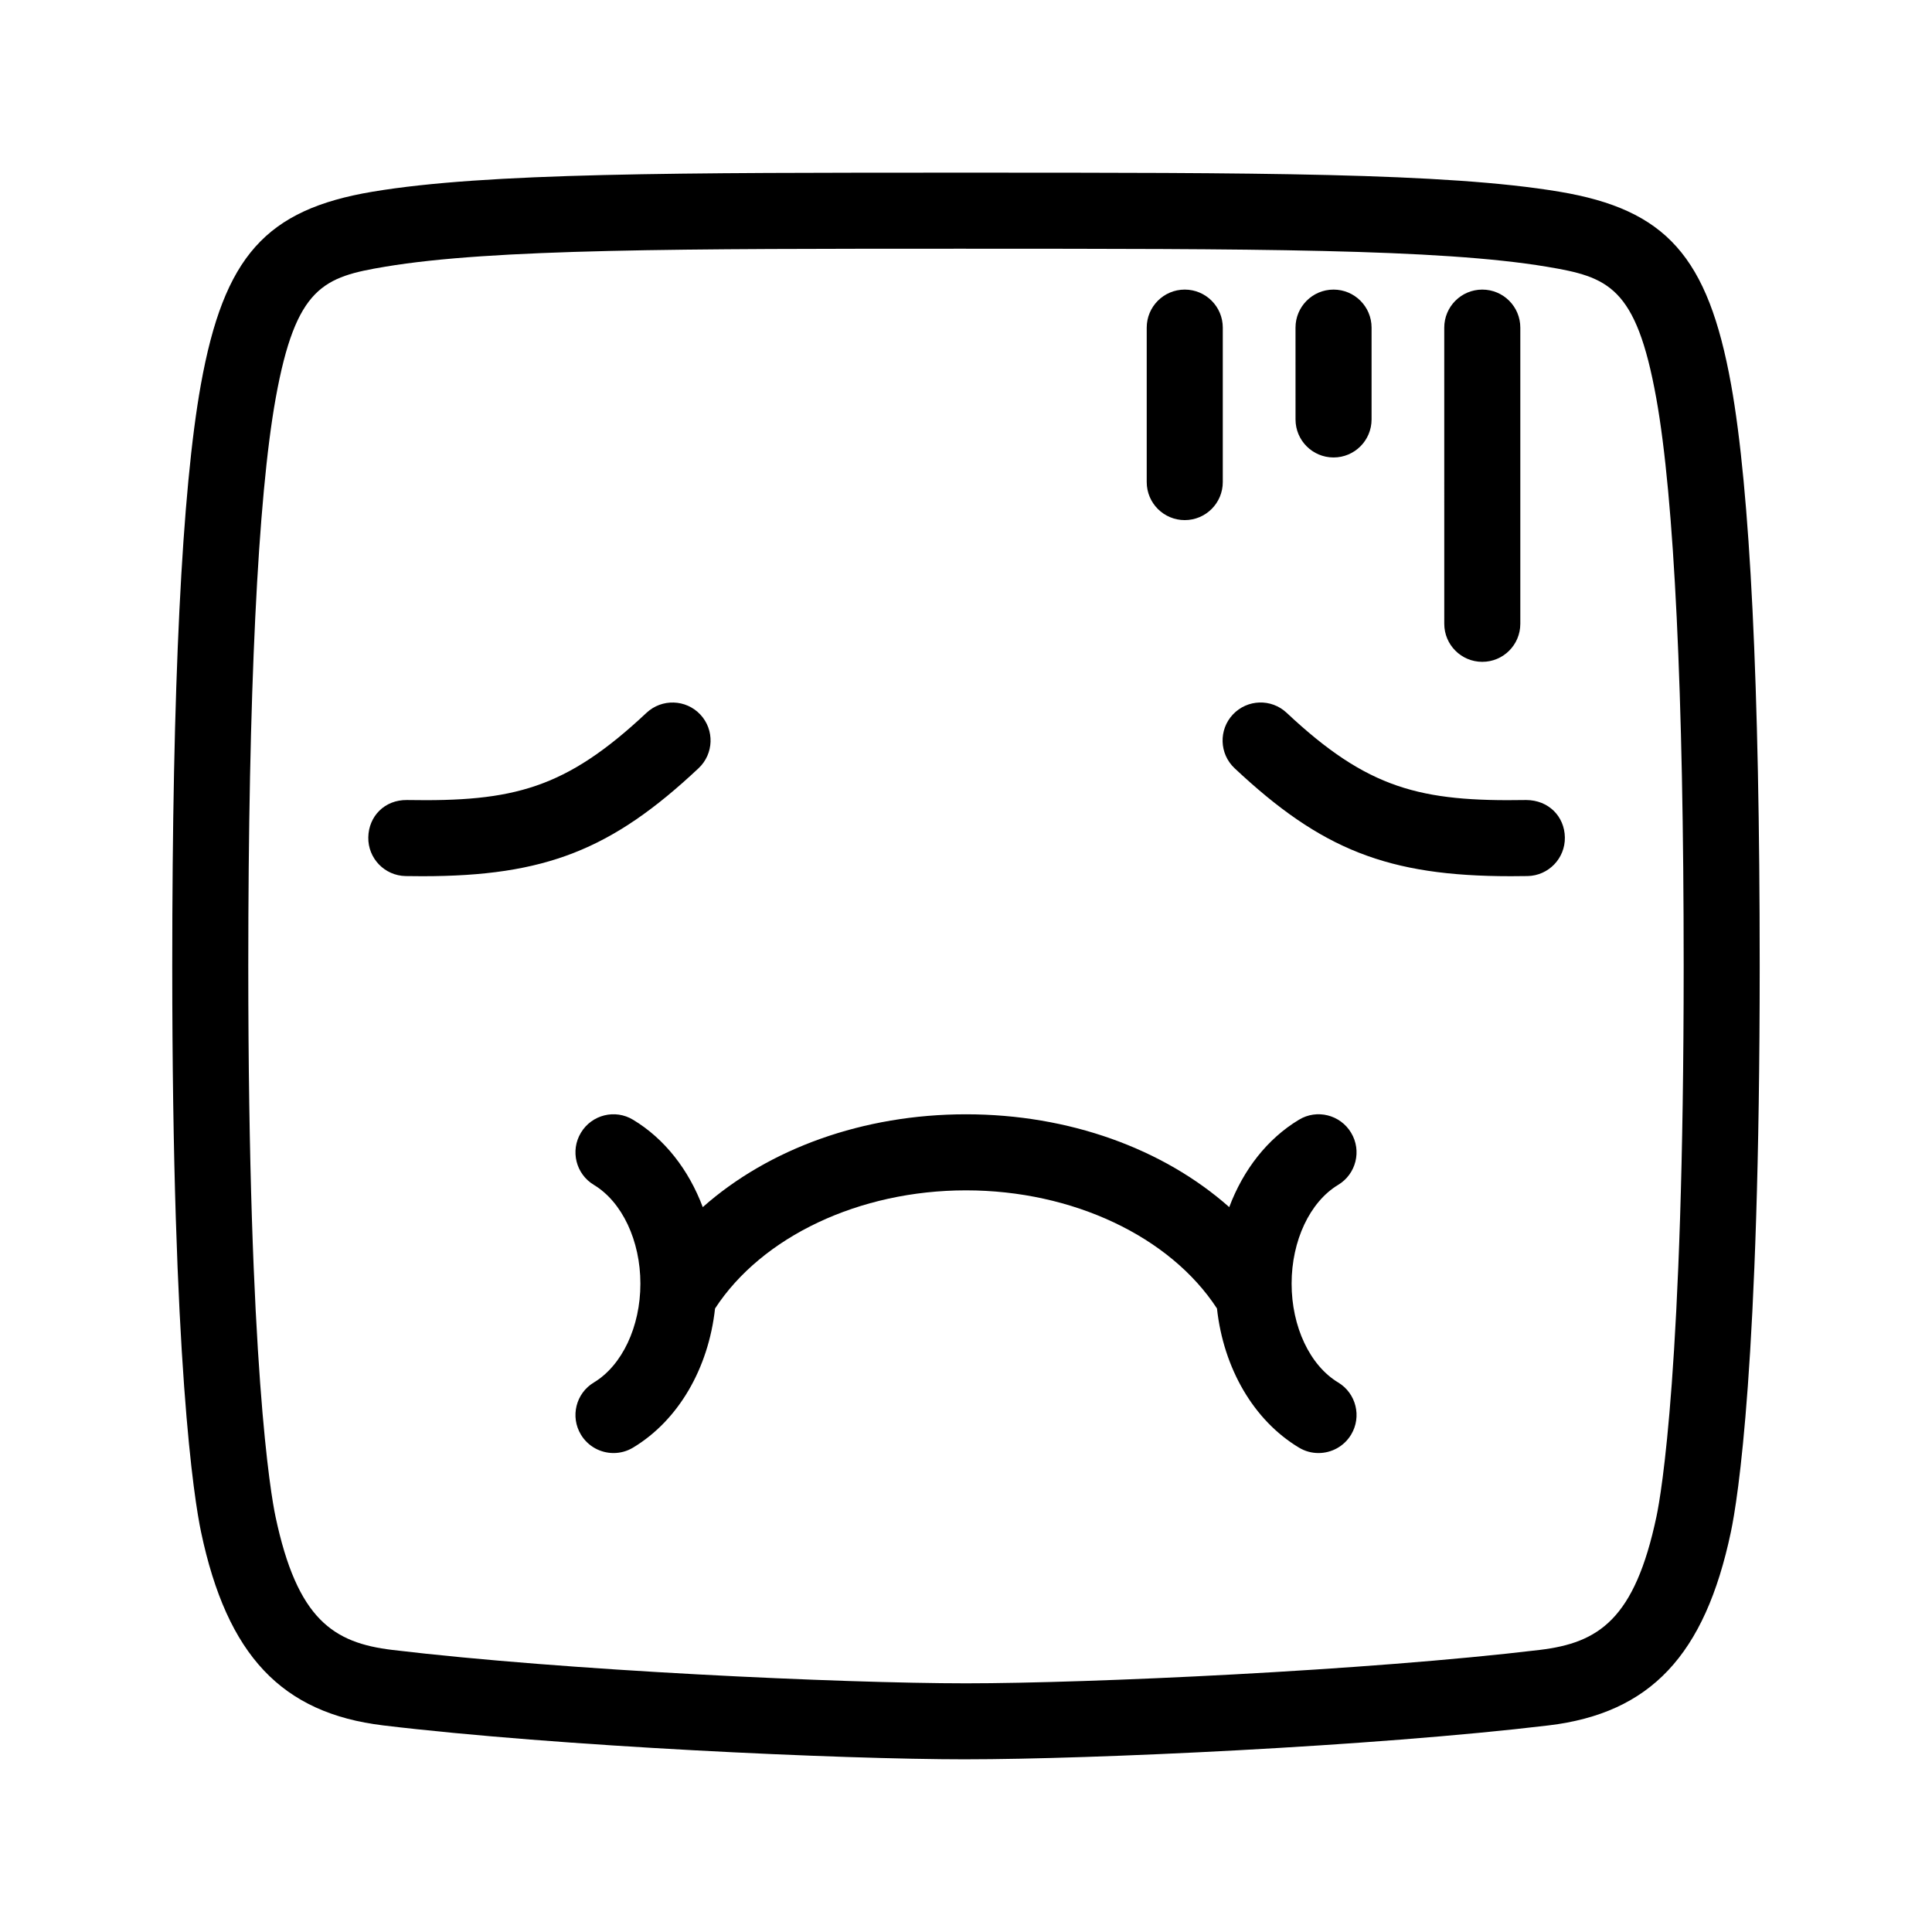 <?xml version="1.0" encoding="UTF-8"?>
<!-- Uploaded to: SVG Repo, www.svgrepo.com, Generator: SVG Repo Mixer Tools -->
<svg fill="#000000" width="800px" height="800px" version="1.1" viewBox="144 144 512 512" xmlns="http://www.w3.org/2000/svg">
 <path d="m400 610.24c-33.172 0-107.95-3.414-154.4-8.984-26.961-3.238-41.418-18.566-48.316-51.246-1.793-8.535-7.637-44.508-7.637-150.01 0-74.242 2.547-126.07 7.578-154.05 6.129-33.984 17.199-46.41 45.539-51.152 30.148-5.043 80.707-5.043 157.23-5.043s127.09 0 157.23 5.043c28.34 4.742 39.41 17.172 45.539 51.145 5.027 27.984 7.574 79.809 7.574 154.05 0 105.5-5.844 141.48-7.637 150-6.898 32.688-21.352 48.02-48.316 51.258-46.441 5.566-121.23 8.984-154.39 8.984zm0-400.33c-75.523 0-125.41 0-153.91 4.766-16.266 2.723-23.676 5.172-29.027 34.848-4.758 26.418-7.266 78.449-7.266 150.48 0 106.22 6.004 140.13 7.203 145.85 5.766 27.324 15.34 33.523 30.996 35.395 45.695 5.481 119.33 8.848 152 8.848 32.668 0 106.3-3.367 152-8.848 15.656-1.871 25.23-8.07 30.996-35.406 1.199-5.707 7.199-39.613 7.199-145.84 0-72.023-2.508-124.06-7.262-150.48-5.352-29.668-12.762-32.117-29.027-34.84-28.496-4.766-78.387-4.766-153.91-4.766zm-70.871 137.68c4.055-3.809 4.262-10.184 0.453-14.242-3.809-4.043-10.176-4.254-14.25-0.449-21.52 20.203-35.336 23.605-63.477 23.113-5.953-0.07-10.156 4.328-10.254 9.895-0.098 5.566 4.328 10.156 9.898 10.258 1.504 0.023 2.981 0.039 4.43 0.039 32.609 0.004 50.215-7.035 73.199-28.613zm219.68 28.574c5.57-0.102 9.996-4.695 9.898-10.258-0.098-5.559-4.32-9.871-10.254-9.895-28.023 0.48-41.949-2.906-63.477-23.113-4.074-3.816-10.43-3.606-14.25 0.449-3.809 4.059-3.602 10.434 0.453 14.242 22.984 21.578 40.59 28.613 73.199 28.613 1.449 0.004 2.926-0.012 4.43-0.039zm-50.191 134.2c-7.488-4.516-12.328-14.789-12.328-26.184 0-11.387 4.84-21.656 12.328-26.176 4.773-2.863 6.309-9.062 3.434-13.824-2.863-4.773-9.082-6.328-13.824-3.434-8.363 5.031-14.754 13.262-18.465 23.152-17.512-15.508-42.504-24.598-69.762-24.598s-52.254 9.09-69.762 24.602c-3.711-9.891-10.102-18.125-18.465-23.152-4.762-2.894-10.961-1.34-13.824 3.434-2.875 4.762-1.34 10.961 3.434 13.824 7.488 4.516 12.328 14.789 12.328 26.176 0 11.395-4.84 21.668-12.328 26.184-4.773 2.863-6.309 9.062-3.434 13.824 1.891 3.141 5.227 4.879 8.641 4.879 1.77 0 3.562-0.461 5.188-1.445 11.996-7.215 19.973-20.98 21.715-36.859 12.406-19.047 38.195-31.312 66.508-31.312 28.301 0 54.098 12.266 66.508 31.305 1.742 15.879 9.719 29.652 21.719 36.867 1.625 0.984 3.414 1.445 5.188 1.445 3.414 0 6.75-1.742 8.641-4.879 2.867-4.766 1.332-10.965-3.438-13.828zm48.281-201.05v-78.492c0-5.566-4.508-10.078-10.078-10.078-5.57 0-10.078 4.512-10.078 10.078l0.004 78.492c0 5.566 4.508 10.078 10.078 10.078 5.57 0 10.074-4.512 10.074-10.078zm-39.418-54.16v-24.332c0-5.566-4.508-10.078-10.078-10.078-5.57 0-10.078 4.512-10.078 10.078l0.004 24.332c0 5.566 4.508 10.078 10.078 10.078 5.566 0 10.074-4.512 10.074-10.078zm-39.43 16.602v-40.934c0-5.566-4.508-10.078-10.078-10.078-5.57 0-10.078 4.512-10.078 10.078v40.934c0 5.566 4.508 10.078 10.078 10.078 5.574-0.004 10.078-4.516 10.078-10.078z"/>
</svg>